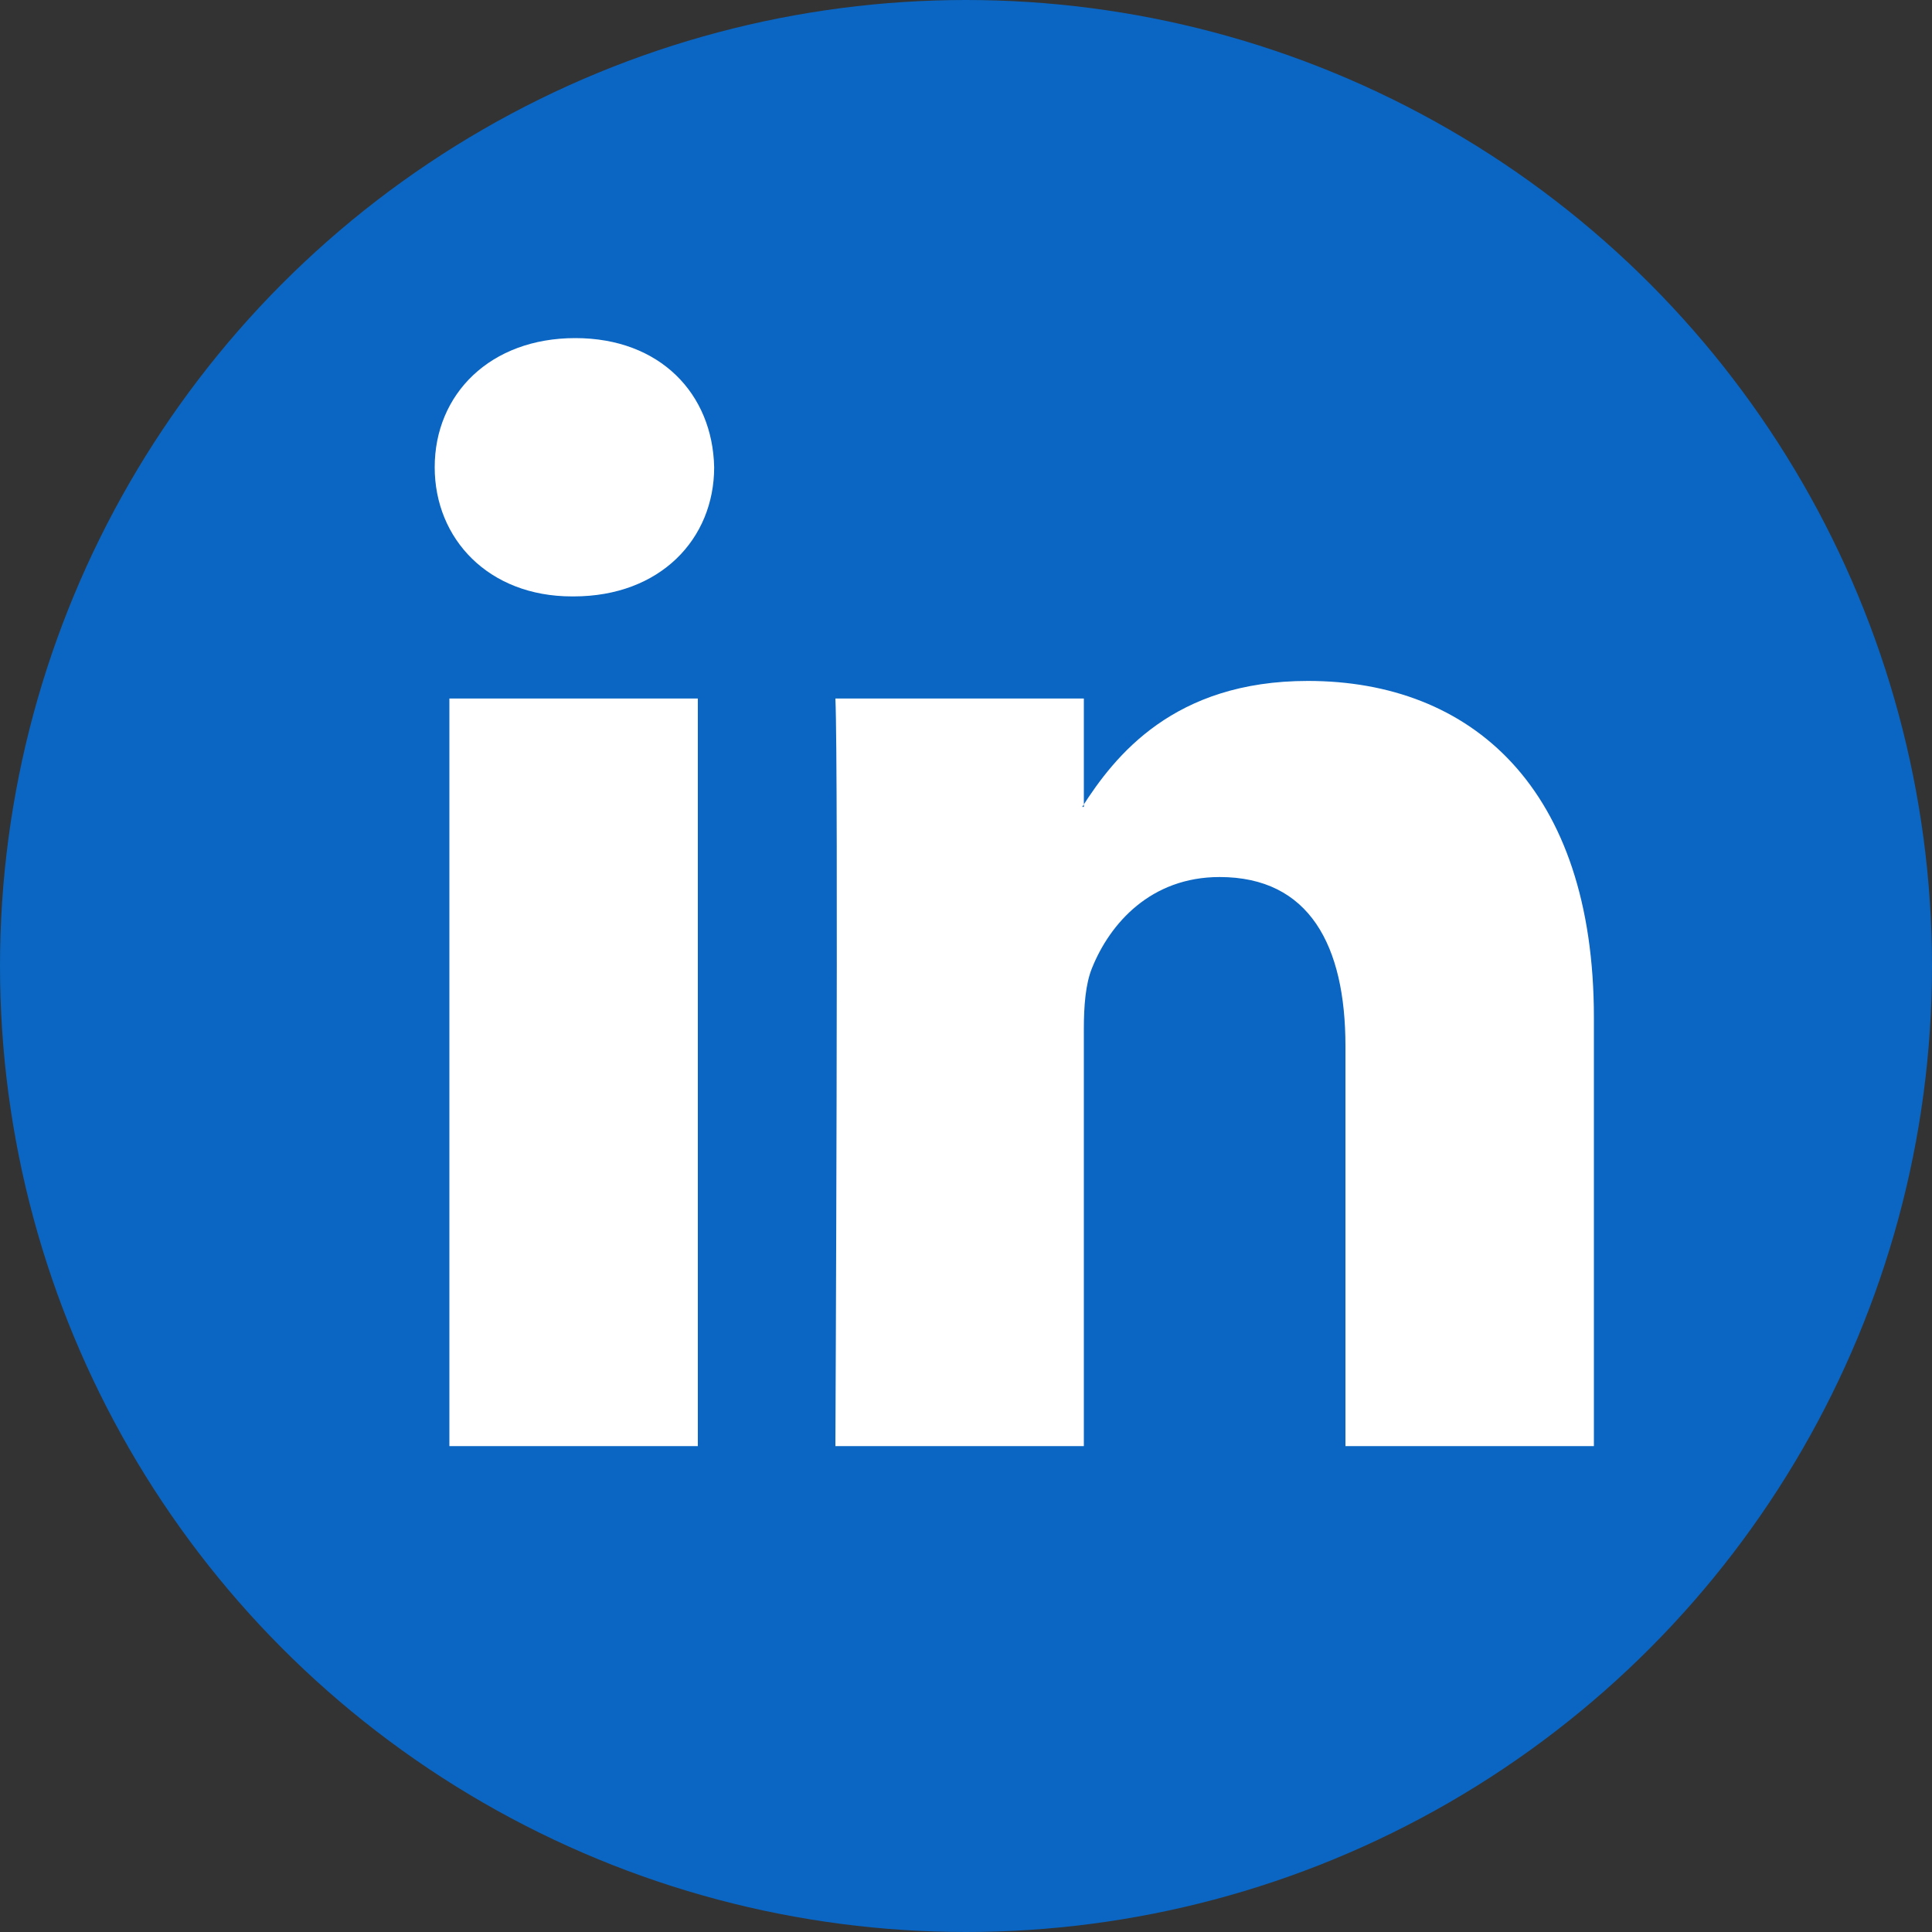 <svg width="20" height="20" viewBox="0 0 20 20" fill="none" xmlns="http://www.w3.org/2000/svg">
<rect x="0" y="0" width="20" height="20" fill="#333333" stroke="none"/>
<circle cx="10" cy="10" r="10" fill="#0A66C2"/>
<path fill-rule="evenodd" clip-rule="evenodd" d="M4.652 14.97H7.224V7.231H4.652V14.97ZM5.938 6.174C6.835 6.174 7.393 5.579 7.393 4.837C7.377 4.078 6.835 3.5 5.955 3.5C5.076 3.5 4.5 4.078 4.5 4.837C4.5 5.579 5.058 6.174 5.921 6.174H5.938Z" fill="white"/>
<path fill-rule="evenodd" clip-rule="evenodd" d="M8.648 14.97H11.22V10.648C11.22 10.417 11.237 10.185 11.305 10.02C11.491 9.558 11.914 9.079 12.625 9.079C13.556 9.079 13.928 9.789 13.928 10.829V14.97H16.5V10.533C16.5 8.155 15.231 7.049 13.539 7.049C12.15 7.049 11.541 7.824 11.203 8.353H11.22V7.231H8.648C8.681 7.957 8.648 14.97 8.648 14.97Z" fill="white"/>
</svg>